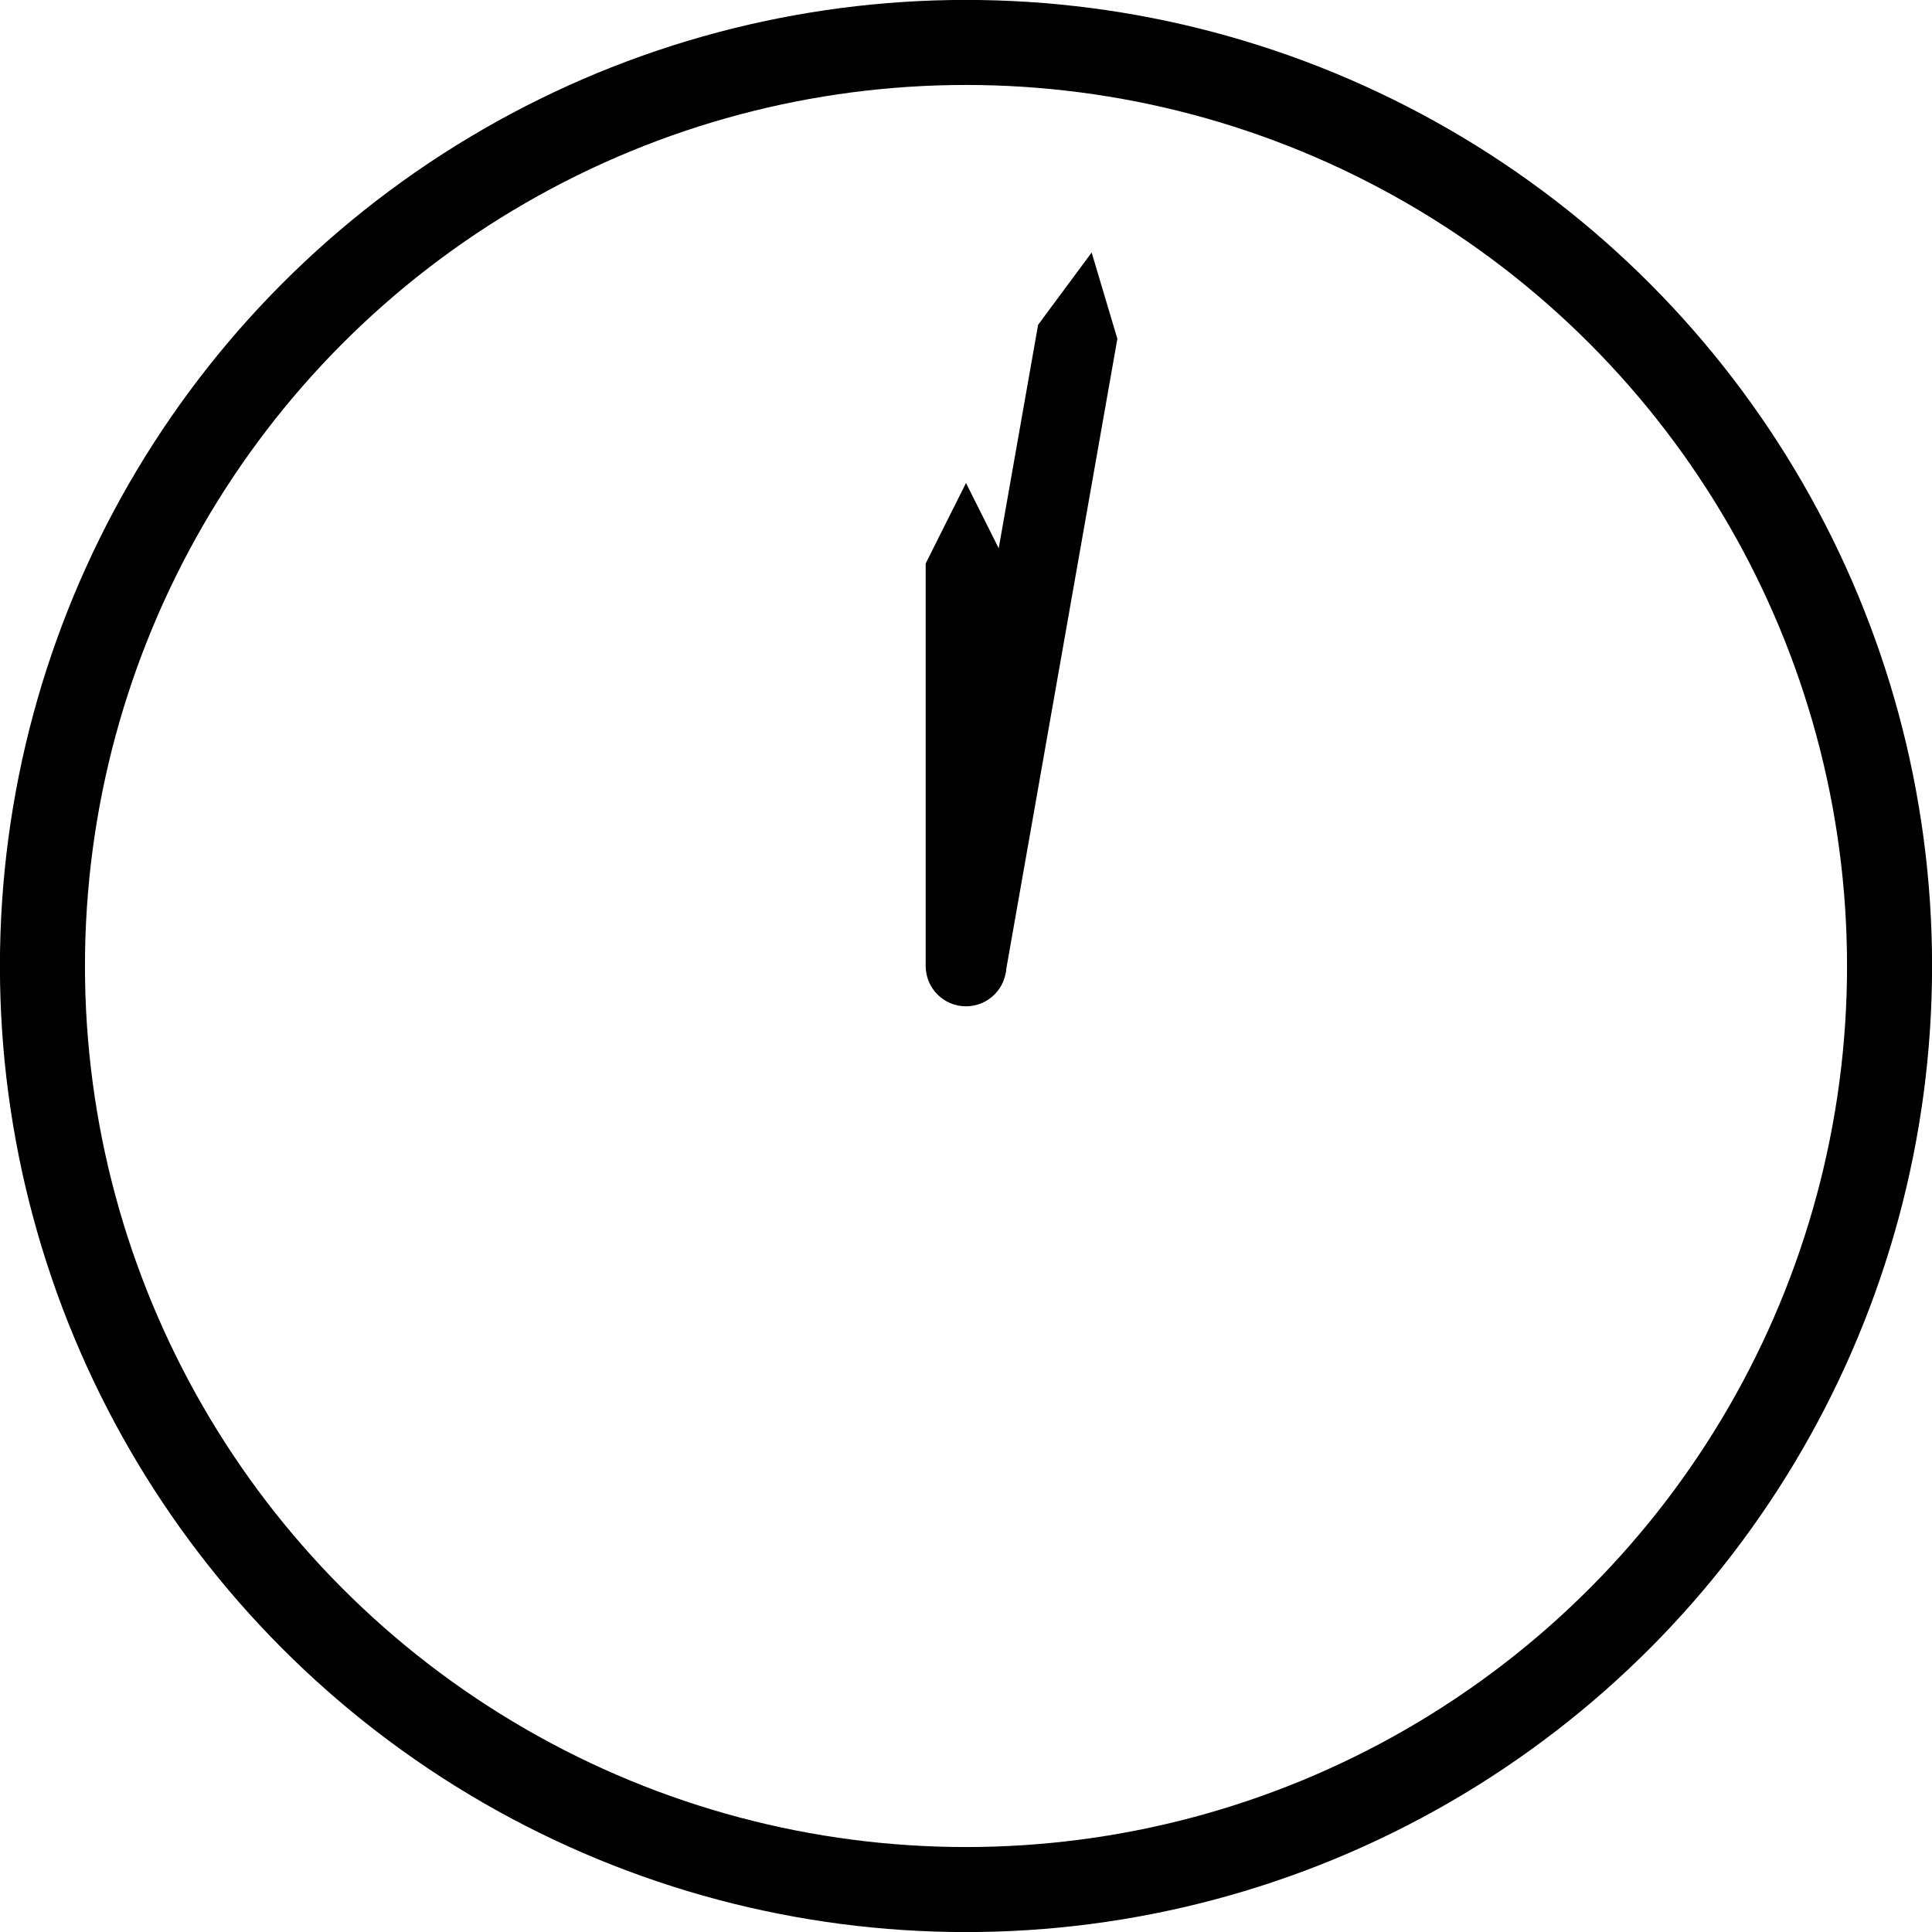 <?xml version="1.0" encoding="UTF-8"?>
<svg width="48" height="48" version="1.1" viewBox="0 0 12.7 12.7" xmlns="http://www.w3.org/2000/svg" xmlns:cc="http://creativecommons.org/ns#" xmlns:dc="http://purl.org/dc/elements/1.1/" xmlns:rdf="http://www.w3.org/1999/02/22-rdf-syntax-ns#"><circle cx="6.35" cy="6.35" r="6.071" fill="none" stroke="#000" stroke-width=".559"/><g><path d="m6.089 6.304 0.735-4.169 0.352-0.475 0.169 0.567-0.735 4.169z"/><path d="m6.085 6.35v-2.646l0.265-0.529 0.265 0.529v2.646z"/><circle cx="6.35" cy="6.35" r=".265"/></g></svg>
